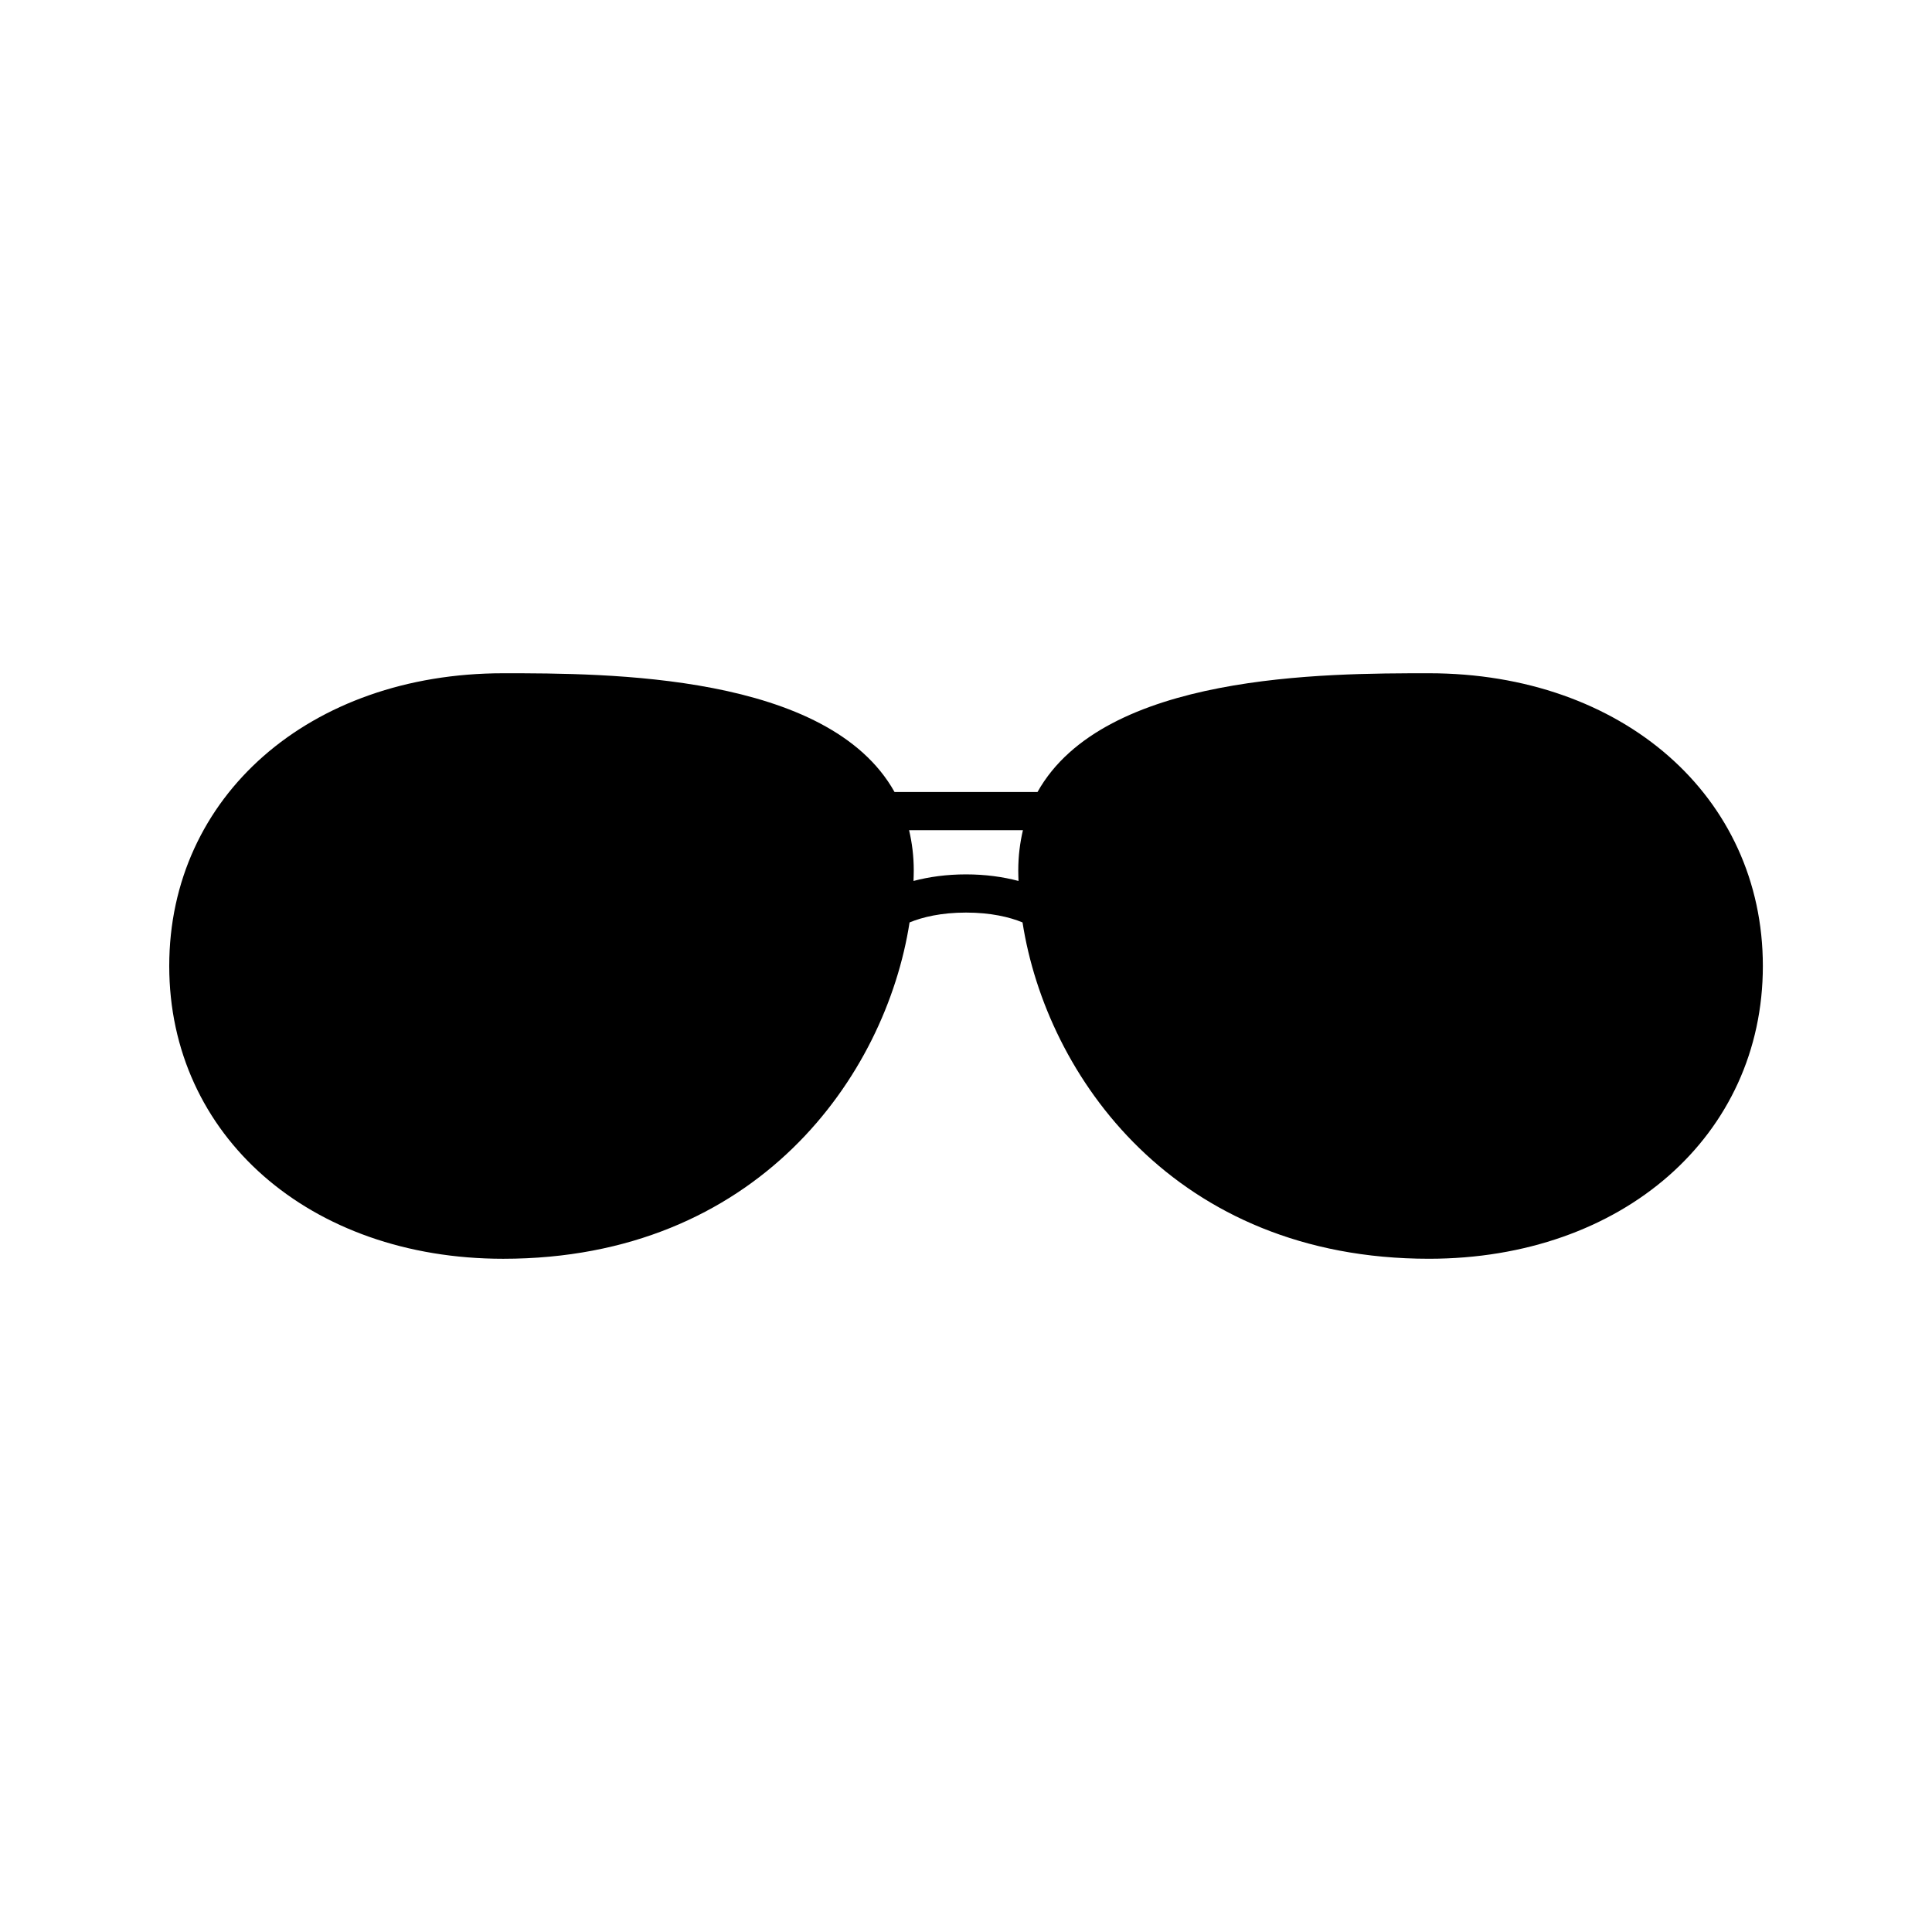 <?xml version="1.0" encoding="UTF-8"?>
<!-- Uploaded to: SVG Repo, www.svgrepo.com, Generator: SVG Repo Mixer Tools -->
<svg fill="#000000" width="800px" height="800px" version="1.1" viewBox="144 144 512 512" xmlns="http://www.w3.org/2000/svg">
 <path d="m522.66 322.42c-27.492 0-86.121 0-103.71 31.469h-37.887c-17.594-31.465-76.223-31.469-103.71-31.469-51.289 0-88.504 32.621-88.504 77.578 0 44.961 37.215 77.59 88.504 77.59 67.273 0 101.35-48.34 107.69-89.133 3.414-1.414 8.418-2.613 14.969-2.613 6.551 0 11.551 1.195 14.969 2.609 6.344 40.789 40.414 89.133 107.69 89.133 51.289 0 88.504-32.633 88.504-77.59 0.004-44.957-37.211-77.574-88.5-77.574zm-108.81 52.273c0 0.91 0.035 1.844 0.066 2.769-4.121-1.09-8.777-1.742-13.914-1.742-5.141 0-9.793 0.656-13.914 1.742 0.031-0.926 0.066-1.859 0.066-2.769 0-3.848-0.457-7.379-1.238-10.688h30.172c-0.777 3.301-1.238 6.84-1.238 10.688z"/>
</svg>